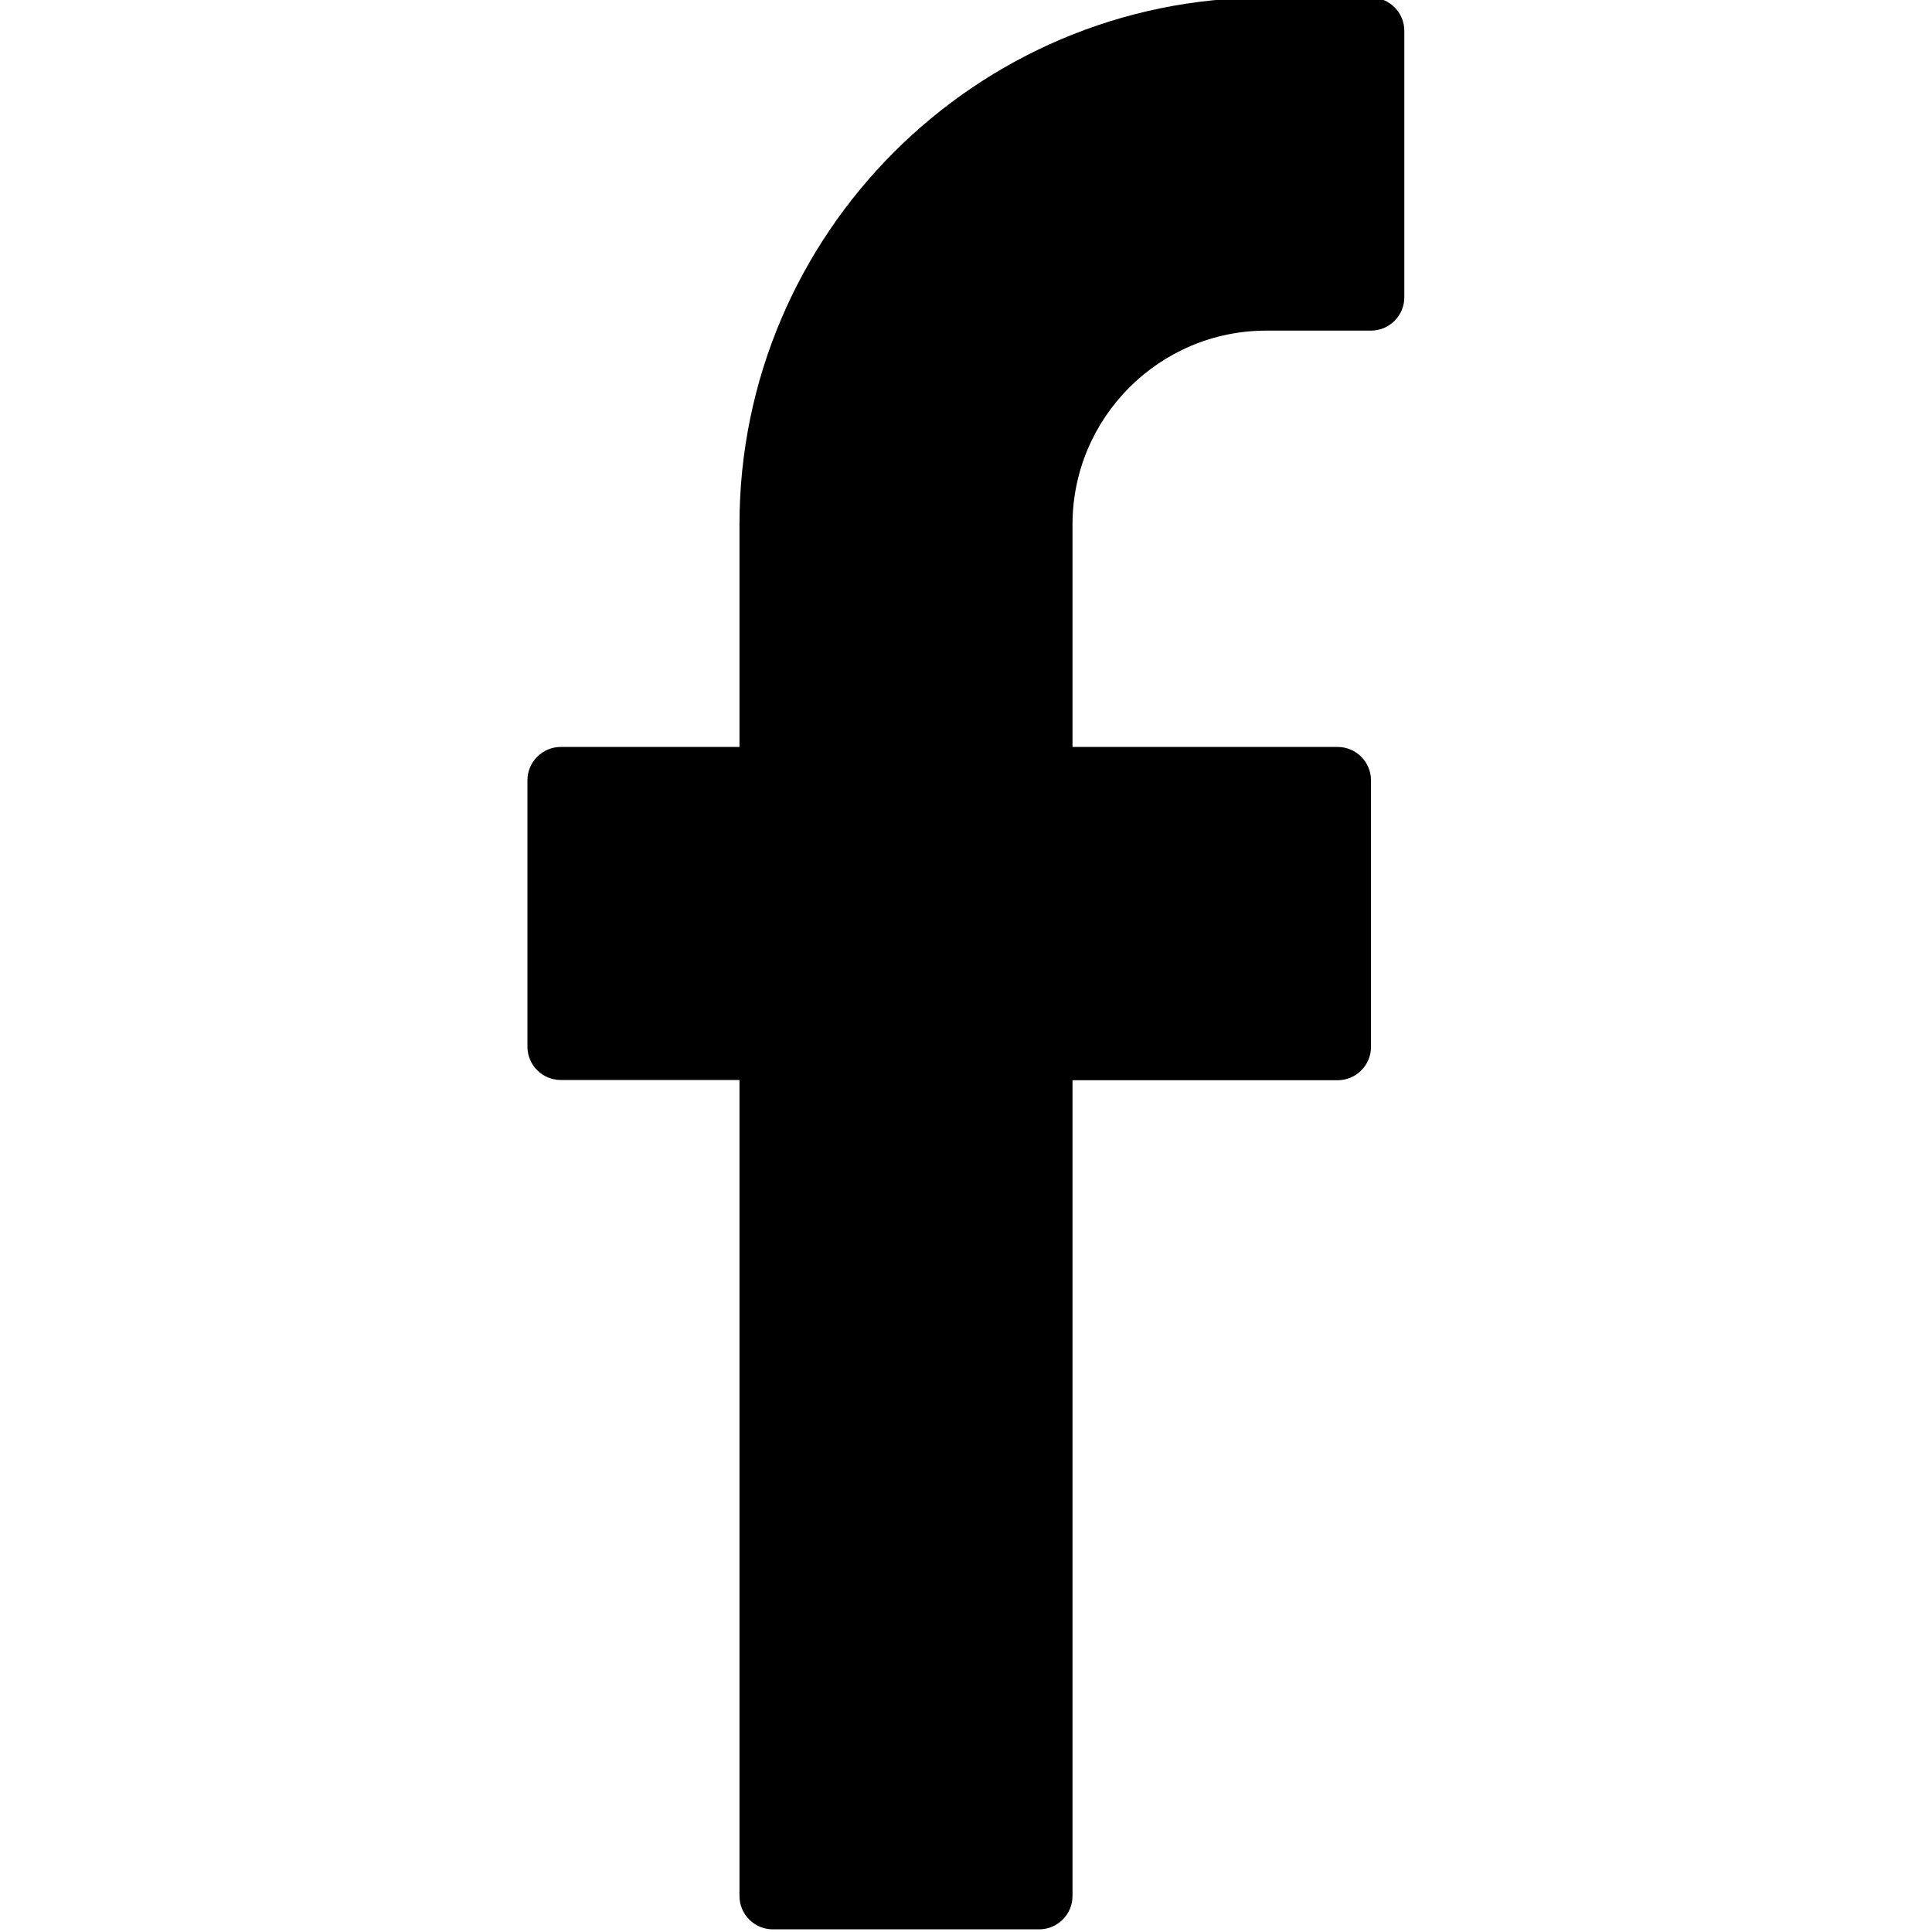 <?xml version="1.0" encoding="utf-8"?>
<!-- Generator: Adobe Illustrator 28.2.0, SVG Export Plug-In . SVG Version: 6.00 Build 0)  -->
<svg version="1.1" id="Capa_1" xmlns="http://www.w3.org/2000/svg" xmlns:xlink="http://www.w3.org/1999/xlink" x="0px" y="0px"
	 viewBox="0 0 800 800" style="enable-background:new 0 0 800 800;" xml:space="preserve">
<path d="M567.7-1h-43.3C404.1-1,306.2,96.9,306.2,217.2v92.1h-74c-7.6,0-13.8,6.2-13.8,13.8v110.3c0,7.6,6.2,13.8,13.8,13.8h74
	v337.9c0,7.6,6.2,13.8,13.8,13.8h110.3c7.6,0,13.8-6.2,13.8-13.8V447.3h109.8c7.6,0,13.8-6.2,13.8-13.8V323.1
	c0-7.6-6.2-13.8-13.8-13.8H444.1v-92.1c0-44.3,36-80.3,80.3-80.3h43.3c7.6,0,13.8-6.2,13.8-13.8V12.8C581.5,5.2,575.4-1,567.7-1z"/>
</svg>
